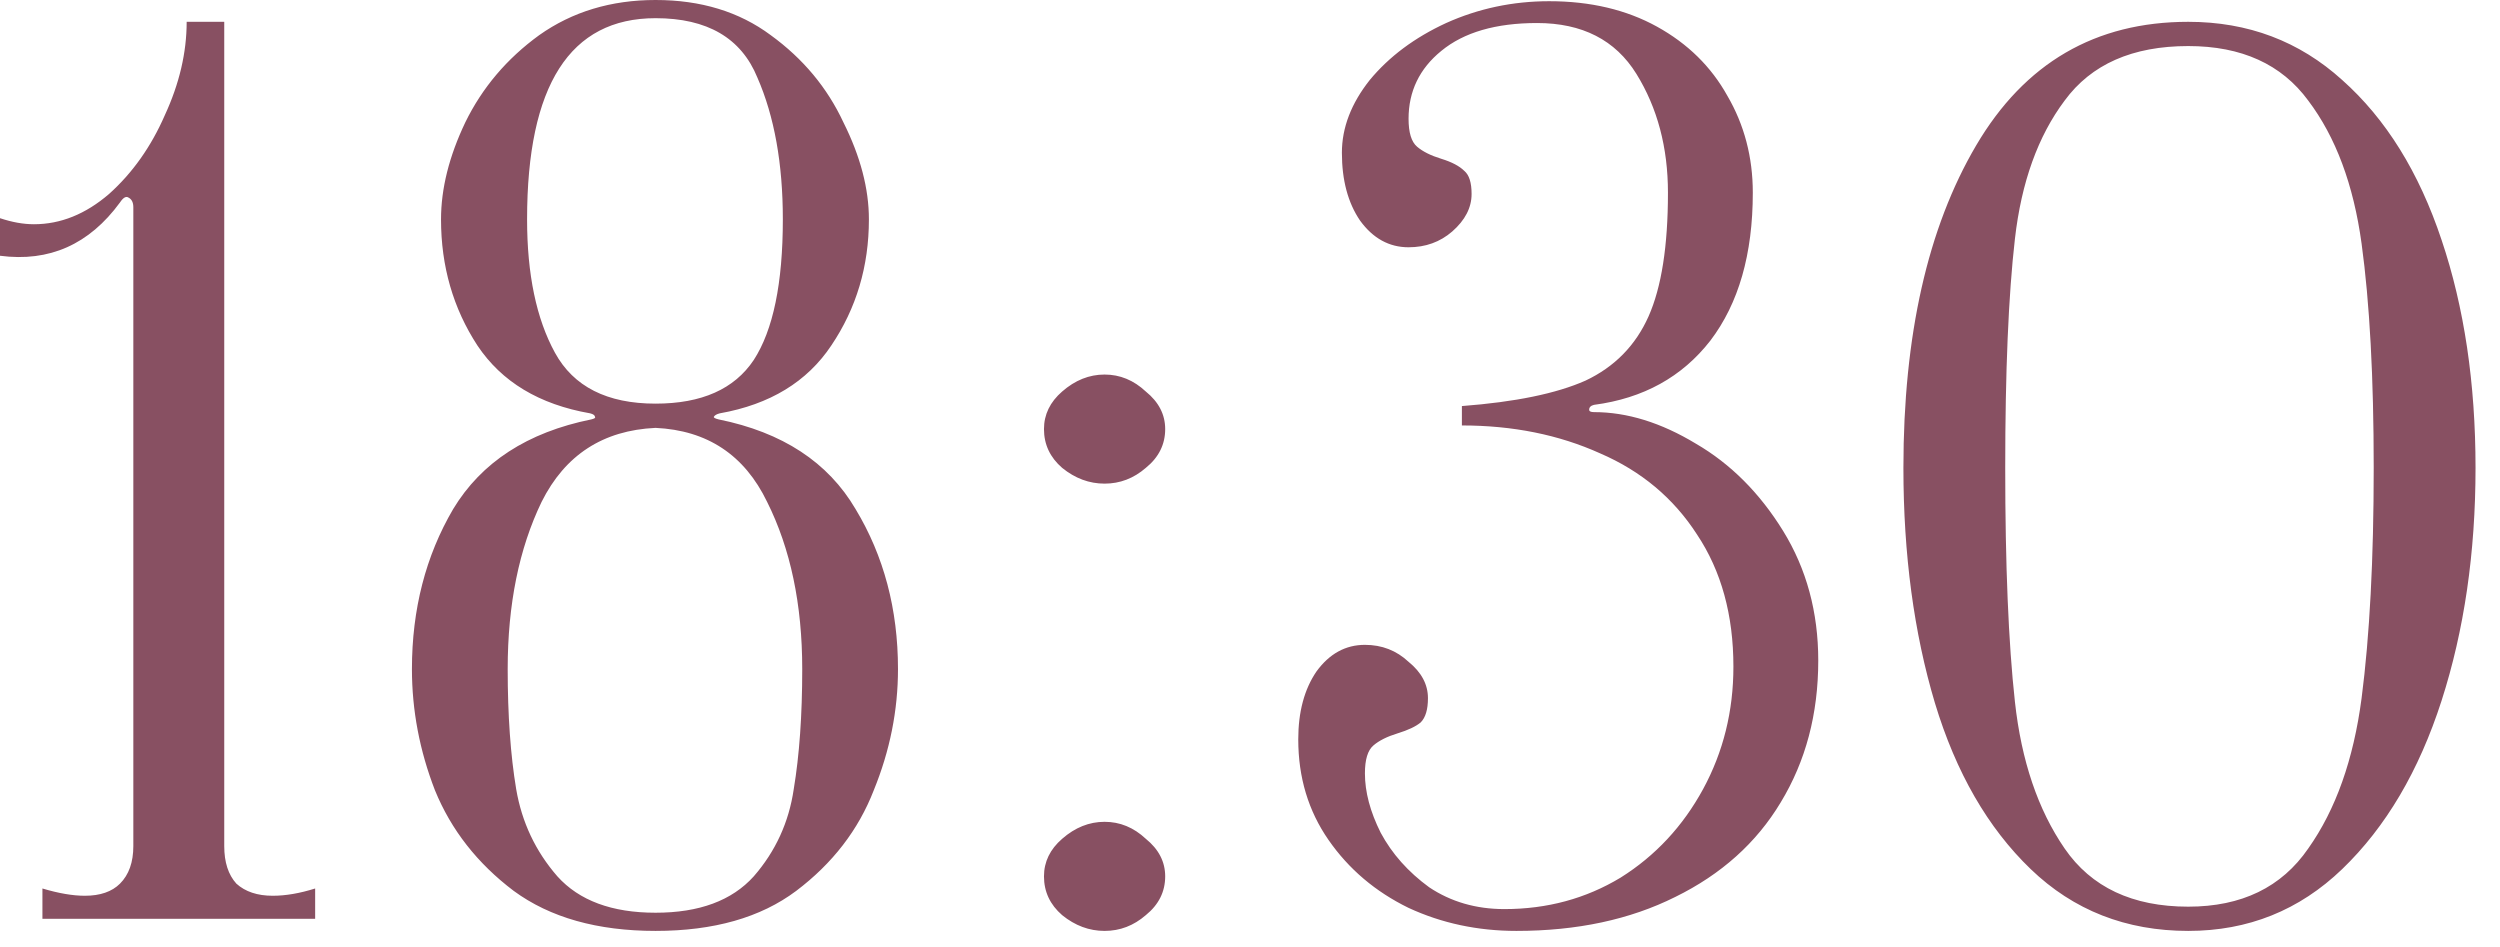 <?xml version="1.0" encoding="UTF-8"?> <svg xmlns="http://www.w3.org/2000/svg" width="66" height="25" viewBox="0 0 66 25" fill="none"><path d="M5.92 22.336C5.92 22.763 6.027 23.093 6.24 23.328C6.475 23.541 6.795 23.648 7.2 23.648C7.541 23.648 7.915 23.584 8.32 23.456V24.256H1.12V23.456C1.547 23.584 1.92 23.648 2.24 23.648C2.645 23.648 2.955 23.541 3.168 23.328C3.403 23.093 3.52 22.763 3.52 22.336V5.472C3.52 5.344 3.477 5.259 3.392 5.216C3.328 5.173 3.253 5.216 3.168 5.344C2.357 6.453 1.301 6.923 -2.92063e-05 6.752V5.76C0.32 5.867 0.619 5.92 0.896 5.92C1.6 5.92 2.261 5.653 2.88 5.12C3.499 4.565 3.989 3.872 4.352 3.04C4.736 2.208 4.928 1.387 4.928 0.576H5.92V22.336ZM17.307 24.576C15.771 24.576 14.523 24.224 13.563 23.52C12.603 22.795 11.91 21.909 11.483 20.864C11.078 19.819 10.875 18.752 10.875 17.664C10.875 16.085 11.238 14.677 11.963 13.44C12.71 12.203 13.926 11.413 15.611 11.072C15.696 11.051 15.728 11.029 15.707 11.008C15.707 10.965 15.664 10.933 15.579 10.912C14.235 10.677 13.243 10.08 12.603 9.12C11.963 8.139 11.643 7.029 11.643 5.792C11.643 4.981 11.856 4.128 12.283 3.232C12.731 2.315 13.382 1.547 14.235 0.928C15.11 0.309 16.134 0 17.307 0C18.502 0 19.515 0.309 20.347 0.928C21.2 1.547 21.84 2.315 22.267 3.232C22.715 4.128 22.939 4.981 22.939 5.792C22.939 7.029 22.608 8.139 21.947 9.12C21.307 10.08 20.326 10.677 19.003 10.912C18.918 10.933 18.864 10.965 18.843 11.008C18.843 11.029 18.886 11.051 18.971 11.072C20.656 11.413 21.862 12.203 22.587 13.44C23.334 14.677 23.707 16.085 23.707 17.664C23.707 18.752 23.494 19.819 23.067 20.864C22.662 21.909 21.979 22.795 21.019 23.52C20.08 24.224 18.843 24.576 17.307 24.576ZM17.307 10.656C18.523 10.656 19.387 10.272 19.899 9.504C20.411 8.715 20.667 7.477 20.667 5.792C20.667 4.32 20.443 3.072 19.995 2.048C19.568 1.003 18.672 0.48 17.307 0.48C15.046 0.48 13.915 2.251 13.915 5.792C13.915 7.243 14.16 8.416 14.651 9.312C15.142 10.208 16.027 10.656 17.307 10.656ZM17.307 24.096C18.459 24.096 19.323 23.776 19.899 23.136C20.475 22.475 20.827 21.707 20.955 20.832C21.104 19.936 21.179 18.88 21.179 17.664C21.179 15.957 20.87 14.485 20.251 13.248C19.654 12.011 18.672 11.36 17.307 11.296C15.92 11.36 14.918 12.011 14.299 13.248C13.702 14.485 13.403 15.957 13.403 17.664C13.403 18.88 13.478 19.936 13.627 20.832C13.776 21.707 14.139 22.475 14.715 23.136C15.291 23.776 16.155 24.096 17.307 24.096ZM29.161 24.576C28.756 24.576 28.383 24.437 28.041 24.16C27.721 23.883 27.561 23.541 27.561 23.136C27.561 22.752 27.721 22.421 28.041 22.144C28.383 21.845 28.756 21.696 29.161 21.696C29.567 21.696 29.929 21.845 30.249 22.144C30.591 22.421 30.761 22.752 30.761 23.136C30.761 23.541 30.591 23.883 30.249 24.16C29.929 24.437 29.567 24.576 29.161 24.576ZM29.161 12.768C28.756 12.768 28.383 12.629 28.041 12.352C27.721 12.075 27.561 11.733 27.561 11.328C27.561 10.944 27.721 10.613 28.041 10.336C28.383 10.037 28.756 9.888 29.161 9.888C29.567 9.888 29.929 10.037 30.249 10.336C30.591 10.613 30.761 10.944 30.761 11.328C30.761 11.733 30.591 12.075 30.249 12.352C29.929 12.629 29.567 12.768 29.161 12.768ZM40.034 24.576C39.01 24.576 38.06 24.373 37.186 23.968C36.311 23.541 35.607 22.944 35.074 22.176C34.54 21.408 34.274 20.523 34.274 19.52C34.274 18.795 34.434 18.197 34.754 17.728C35.095 17.259 35.522 17.024 36.034 17.024C36.482 17.024 36.866 17.173 37.186 17.472C37.527 17.749 37.698 18.069 37.698 18.432C37.698 18.731 37.634 18.944 37.506 19.072C37.378 19.179 37.175 19.275 36.898 19.36C36.62 19.445 36.407 19.552 36.258 19.68C36.108 19.808 36.034 20.053 36.034 20.416C36.034 20.907 36.172 21.429 36.45 21.984C36.748 22.539 37.175 23.019 37.73 23.424C38.306 23.808 38.967 24 39.714 24C40.844 24 41.868 23.723 42.786 23.168C43.703 22.592 44.428 21.813 44.962 20.832C45.495 19.851 45.762 18.773 45.762 17.6C45.762 16.235 45.442 15.072 44.802 14.112C44.183 13.152 43.33 12.437 42.242 11.968C41.154 11.477 39.938 11.232 38.594 11.232V10.72C40.002 10.613 41.09 10.389 41.858 10.048C42.626 9.685 43.18 9.12 43.522 8.352C43.863 7.584 44.034 6.496 44.034 5.088C44.034 3.893 43.756 2.848 43.202 1.952C42.647 1.056 41.772 0.608 40.578 0.608C39.49 0.608 38.647 0.853 38.05 1.344C37.474 1.813 37.186 2.411 37.186 3.136C37.186 3.499 37.26 3.744 37.41 3.872C37.559 4 37.772 4.107 38.05 4.192C38.327 4.277 38.53 4.384 38.658 4.512C38.786 4.619 38.85 4.821 38.85 5.12C38.85 5.483 38.679 5.813 38.338 6.112C38.018 6.389 37.634 6.528 37.186 6.528C36.674 6.528 36.247 6.293 35.906 5.824C35.586 5.355 35.426 4.757 35.426 4.032C35.426 3.371 35.671 2.731 36.162 2.112C36.674 1.493 37.346 0.992 38.178 0.608C39.031 0.224 39.938 0.032 40.898 0.032C41.986 0.032 42.935 0.256 43.746 0.704C44.556 1.152 45.175 1.76 45.602 2.528C46.05 3.296 46.274 4.149 46.274 5.088C46.274 6.709 45.9 8.011 45.154 8.992C44.407 9.952 43.383 10.517 42.082 10.688C41.996 10.709 41.954 10.752 41.954 10.816C41.954 10.859 41.996 10.88 42.082 10.88C42.956 10.88 43.852 11.157 44.77 11.712C45.687 12.245 46.455 13.013 47.074 14.016C47.692 15.019 48.002 16.16 48.002 17.44C48.002 18.848 47.671 20.096 47.01 21.184C46.37 22.251 45.442 23.083 44.226 23.68C43.031 24.277 41.634 24.576 40.034 24.576ZM57.77 24.576C56.127 24.576 54.741 24.032 53.61 22.944C52.479 21.856 51.637 20.395 51.082 18.56C50.527 16.704 50.25 14.635 50.25 12.352C50.25 8.853 50.89 6.016 52.17 3.84C53.45 1.664 55.317 0.576 57.77 0.576C59.349 0.576 60.703 1.088 61.834 2.112C62.986 3.136 63.861 4.544 64.458 6.336C65.055 8.107 65.354 10.112 65.354 12.352C65.354 14.592 65.055 16.64 64.458 18.496C63.861 20.352 62.986 21.835 61.834 22.944C60.703 24.032 59.349 24.576 57.77 24.576ZM57.77 23.936C59.178 23.936 60.234 23.424 60.938 22.4C61.663 21.376 62.133 20.053 62.346 18.432C62.559 16.789 62.666 14.763 62.666 12.352C62.666 9.963 62.559 7.989 62.346 6.432C62.133 4.875 61.663 3.616 60.938 2.656C60.234 1.696 59.178 1.216 57.77 1.216C56.298 1.216 55.21 1.696 54.506 2.656C53.802 3.595 53.365 4.811 53.194 6.304C53.023 7.797 52.938 9.813 52.938 12.352C52.938 14.912 53.023 16.971 53.194 18.528C53.365 20.085 53.802 21.376 54.506 22.4C55.21 23.424 56.298 23.936 57.77 23.936Z" fill="#885062"></path></svg> 